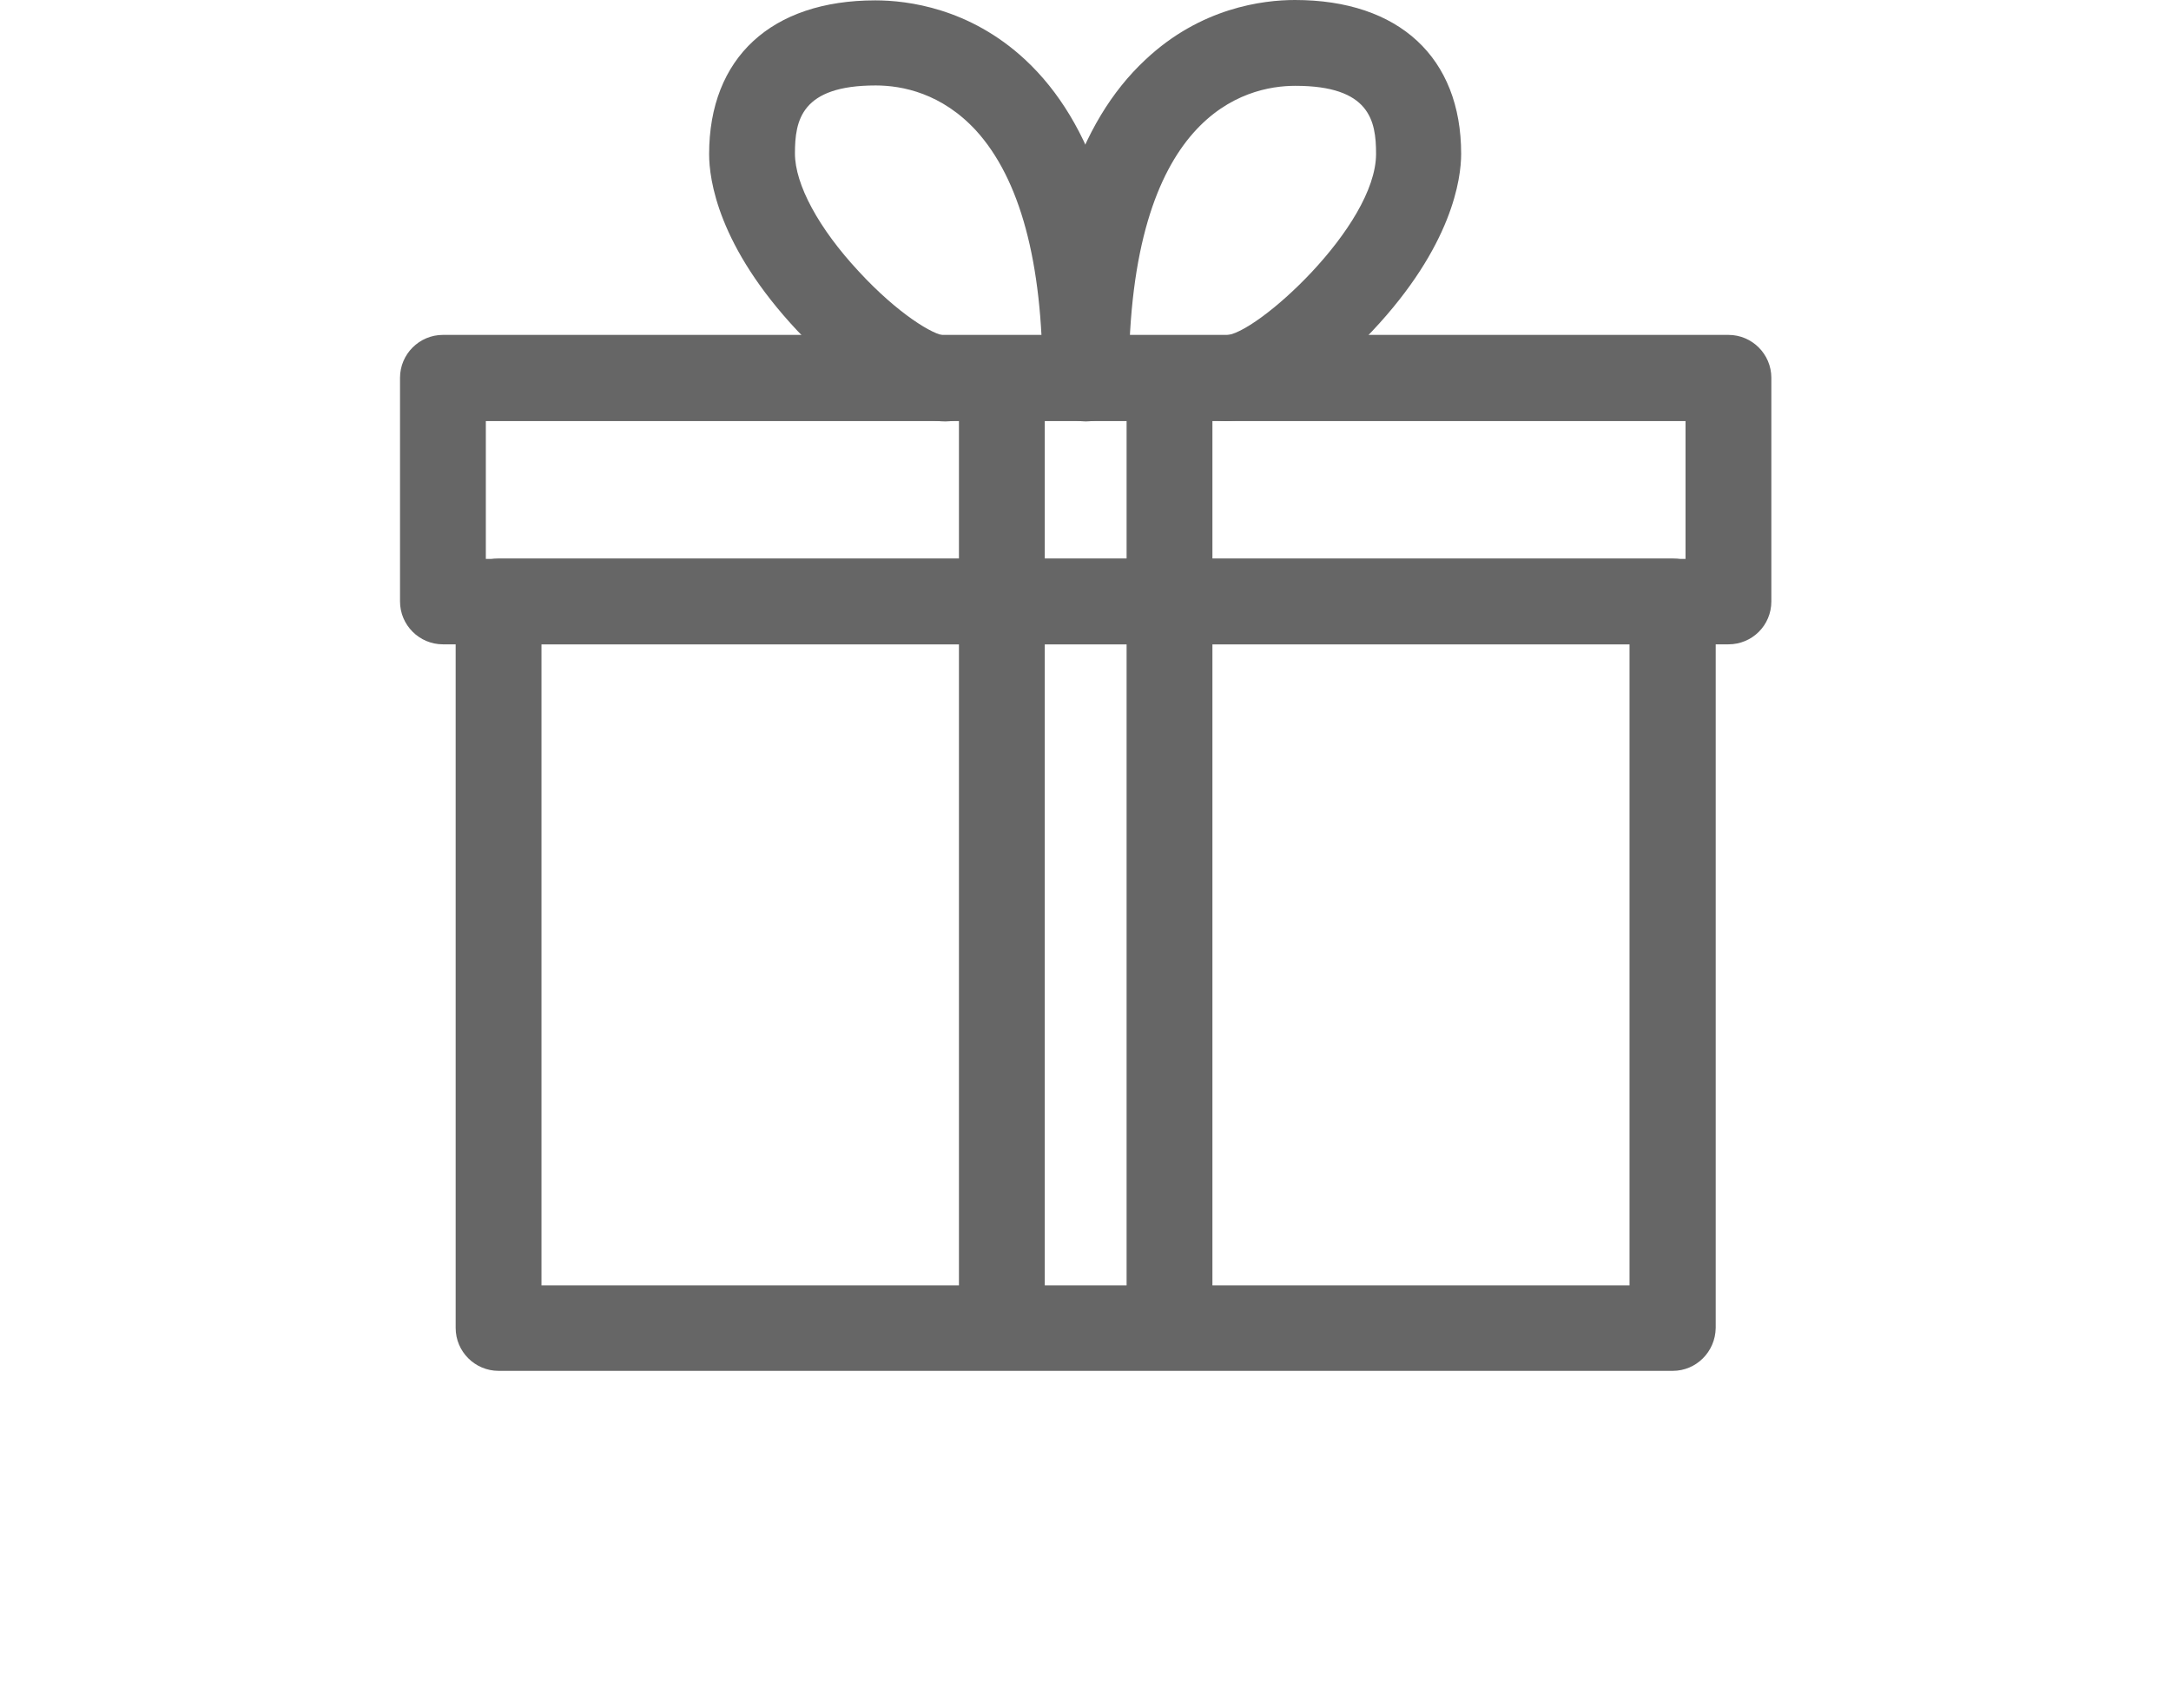 <?xml version="1.0" encoding="utf-8"?>
<!-- Generator: Adobe Illustrator 25.4.1, SVG Export Plug-In . SVG Version: 6.00 Build 0)  -->
<svg version="1.1" id="Livello_1" xmlns="http://www.w3.org/2000/svg" xmlns:xlink="http://www.w3.org/1999/xlink" x="0px" y="0px"
	 viewBox="0 0 597 469.7" style="enable-background:new 0 0 597 469.7;" xml:space="preserve">
<style type="text/css">
	.st0{fill:#666666;}
</style>
<g>
	<g>
		<path class="st0" d="M460,373H137.1c-4.3,0-7.7-3.5-7.7-7.7V165.4c0-4.3,3.5-7.7,7.7-7.7H460c4.2,0,7.7,3.5,7.7,7.7v199.8
			C467.6,369.5,464.2,373,460,373z M144.9,357.6h307.4V173.2H144.9V357.6z"/>
		<path class="st0" d="M460,377H137.1c-6.5,0-11.8-5.3-11.8-11.8V165.4c0-6.5,5.3-11.8,11.8-11.8H460c6.5,0,11.8,5.3,11.8,11.8
			v199.8C471.7,371.8,466.4,377,460,377z M137.1,161.9c-2,0-3.6,1.6-3.6,3.6v199.8c0,2,1.6,3.6,3.6,3.6H460c2,0,3.6-1.6,3.6-3.6
			V165.4c0-2-1.6-3.6-3.6-3.6L137.1,161.9L137.1,161.9z M456.3,361.7H140.8V169.1h315.6V361.7z M148.9,353.5h299.2V177.2H148.9
			V353.5z"/>
	</g>
	<g>
		<path class="st0" d="M475.3,173.2H121.8c-4.3,0-7.7-3.5-7.7-7.7v-61.5c0-4.3,3.5-7.7,7.7-7.7h353.5c4.2,0,7.7,3.5,7.7,7.7v61.5
			C483,169.7,479.5,173.2,475.3,173.2z M129.5,157.8h338.1v-46.1H129.5V157.8z"/>
		<path class="st0" d="M475.3,177.2H121.8c-6.5,0-11.8-5.3-11.8-11.8v-61.5c0-6.5,5.3-11.8,11.8-11.8h353.5
			c6.5,0,11.8,5.3,11.8,11.8v61.5C487.1,172,481.8,177.2,475.3,177.2z M121.8,100.4c-2,0-3.6,1.6-3.6,3.6v61.5c0,2,1.6,3.6,3.6,3.6
			h353.5c2,0,3.6-1.6,3.6-3.6v-61.6c0-2-1.6-3.6-3.6-3.6L121.8,100.4L121.8,100.4z M471.7,161.9H125.4v-54.3h346.3V161.9z
			 M133.6,153.7h329.9v-37.9H133.6V153.7z"/>
	</g>
	<g>
		<path class="st0" d="M267.8,173.2h15.4v184.4h-15.4V173.2z"/>
		<path class="st0" d="M287.3,361.7h-23.6V169.1h23.6V361.7z M271.9,353.5h7.2V177.2h-7.2V353.5z"/>
	</g>
	<g>
		<path class="st0" d="M313.9,173.2h15.4v184.4h-15.4V173.2z"/>
		<path class="st0" d="M333.4,361.7h-23.6V169.1h23.6V361.7z M318,353.5h7.2V177.2H318V353.5z"/>
	</g>
	<g>
		<path class="st0" d="M267.8,111.7h15.4v46.1h-15.4V111.7z"/>
		<path class="st0" d="M287.3,161.9h-23.6v-54.3h23.6V161.9z M271.9,153.7h7.2v-37.9h-7.2V153.7z"/>
	</g>
	<g>
		<path class="st0" d="M313.9,111.7h15.4v46.1h-15.4V111.7z"/>
		<path class="st0" d="M333.4,161.9h-23.6v-54.3h23.6V161.9z M318,153.7h7.2v-37.9H318V153.7z"/>
	</g>
	<g>
		<path class="st0" d="M298.5,111.7c-4.3,0-7.7-3.5-7.7-7.7c0-76.3-34.9-84.6-49.9-84.6c-23.3,0-26.3,12.2-26.3,22.8
			c0,21.8,34.6,54,45.5,54c4.3,0,7.7,3.5,7.7,7.7s-3.5,7.7-7.7,7.7c-19.1,0-60.8-39.6-60.8-69.4c0-24.3,15.2-38.2,41.7-38.2
			c15.4,0,65.4,7.2,65.4,99.9C306.3,108.2,302.8,111.7,298.5,111.7z"/>
		<path class="st0" d="M298.5,115.8c-6.5,0-11.8-5.3-11.8-11.8c0-31.9-6.2-54.8-18.3-68.1c-9.4-10.2-20.2-12.4-27.6-12.4
			c-20.5,0-22.2,9.6-22.2,18.7c0,8.5,6.5,20.6,17.6,32.5c10.6,11.5,20.6,17.6,23.8,17.6c6.5,0,11.8,5.3,11.8,11.8
			c0,6.5-5.3,11.8-11.8,11.8c-12.7,0-29.8-13.4-40.6-24.8c-22-23.4-24.4-41.8-24.4-48.7c0-26.5,17.1-42.3,45.7-42.3
			c8.8,0,25.9,2.1,41.2,16.3c18.7,17.4,28.2,46.9,28.2,87.7C310.4,110.5,305,115.8,298.5,115.8z M240.9,15.4c16.3,0,54,8.6,54,88.7
			c0,2,1.6,3.6,3.6,3.6s3.6-1.6,3.6-3.6c0-38.5-8.6-65.9-25.6-81.8c-13.2-12.3-28-14.1-35.6-14.1c-24.2,0-37.6,12.1-37.6,34.1
			c0,12.3,8.3,28.4,22.2,43.1c14.4,15.3,28,22.3,34.6,22.3c2,0,3.6-1.6,3.6-3.6c0-2-1.6-3.6-3.6-3.6c-5.5,0-16.9-6.2-29.8-20.1
			c-5.9-6.4-19.7-22.9-19.7-38C210.6,24.2,220.5,15.4,240.9,15.4z"/>
	</g>
	<g>
		<path class="st0" d="M337,111.7c-4.2,0-7.7-3.5-7.7-7.7s3.5-7.7,7.7-7.7c10.9,0,45.5-32.2,45.5-54c0-10.6-3-22.8-26.3-22.8
			c-15,0-49.9,8.3-49.9,84.6c0,4.3-3.5,7.7-7.7,7.7c-4.3,0-7.7-3.5-7.7-7.7c0-92.7,50-99.9,65.3-99.9c26.5,0,41.7,13.9,41.7,38.2
			C397.8,72,356,111.7,337,111.7z"/>
		<path class="st0" d="M337,115.8c-6.5,0-11.8-5.3-11.8-11.8c0-6.5,5.3-11.8,11.8-11.8c8.2,0,41.4-29.9,41.4-49.9
			c0-9.1-1.7-18.7-22.2-18.7c-13.8,0-45.8,7.8-45.8,80.5c0,6.5-5.3,11.8-11.8,11.8c-6.5,0-11.8-5.3-11.8-11.8
			c0-40.8,9.5-70.3,28.2-87.7C330.2,2.1,347.3,0,356.1,0c28.6,0,45.7,15.8,45.7,42.3c0,6.8-2.4,25.3-24.4,48.7
			C366.8,102.4,349.7,115.8,337,115.8z M356.2,15.4c20.5,0,30.4,8.8,30.4,26.9c0,15.1-13.8,31.6-19.7,38
			c-12.9,13.9-24.3,20.1-29.8,20.1c-2,0-3.6,1.6-3.6,3.6c0,2,1.6,3.6,3.6,3.6c6.5,0,20.2-7,34.6-22.3c13.8-14.7,22.2-30.8,22.2-43.1
			c0-22-13.4-34.1-37.6-34.1c-14.4,0-61.2,6.9-61.2,95.9c0,2,1.6,3.6,3.6,3.6s3.6-1.6,3.6-3.6C302.2,24,339.9,15.4,356.2,15.4z"/>
	</g>
</g>
</svg>
